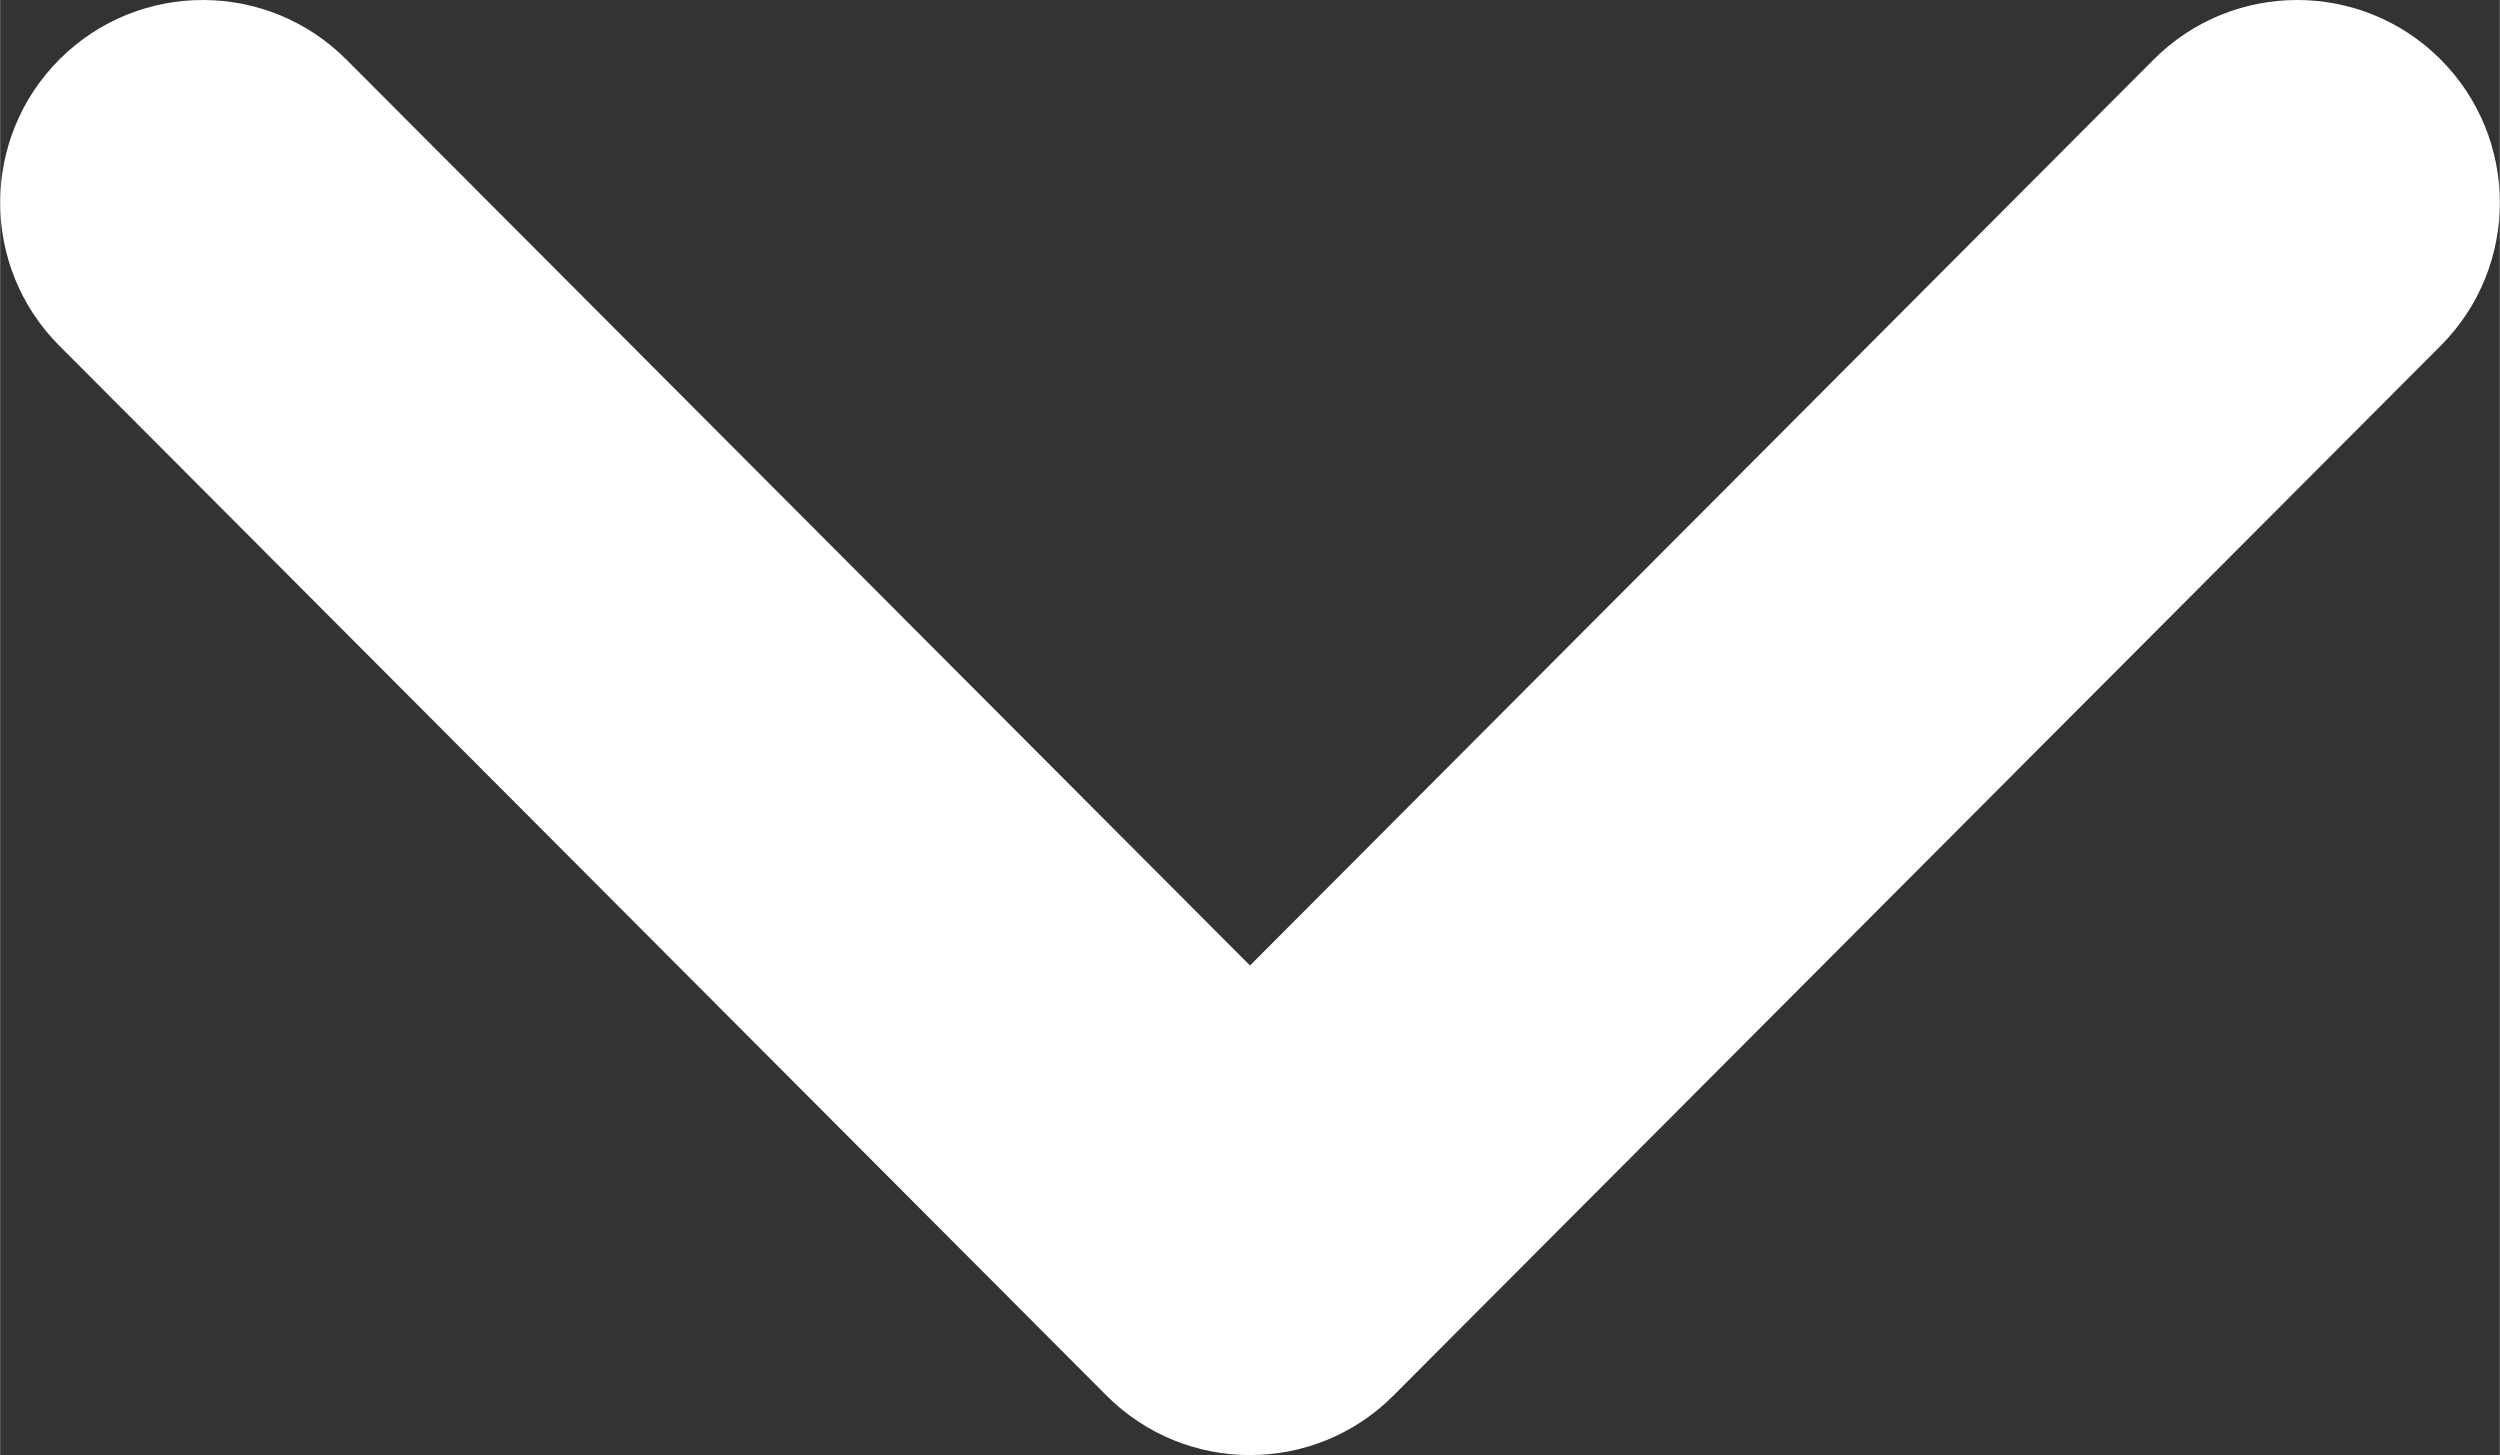 <svg xmlns="http://www.w3.org/2000/svg" xml:space="preserve" width="512" height="298"
     shape-rendering="geometricPrecision" text-rendering="geometricPrecision" image-rendering="optimizeQuality"
     fill-rule="evenodd" clip-rule="evenodd" viewBox="0 0 512 298.04"><rect x="0" y="0" width="512" height="298.04" fill="#333333" stroke="none"/><path fill="#ffffff" fill-rule="nonzero" d="M12.08 70.78c-16.17-16.24-16.09-42.54.15-58.7 16.25-16.17 42.54-16.09 58.71.15L256 197.76 441.06 12.23c16.17-16.24 42.46-16.32 58.71-.15 16.24 16.16 16.32 42.46.15 58.7L285.27 285.96c-16.24 16.17-42.54 16.09-58.7-.15L12.08 70.78z"/></svg>
